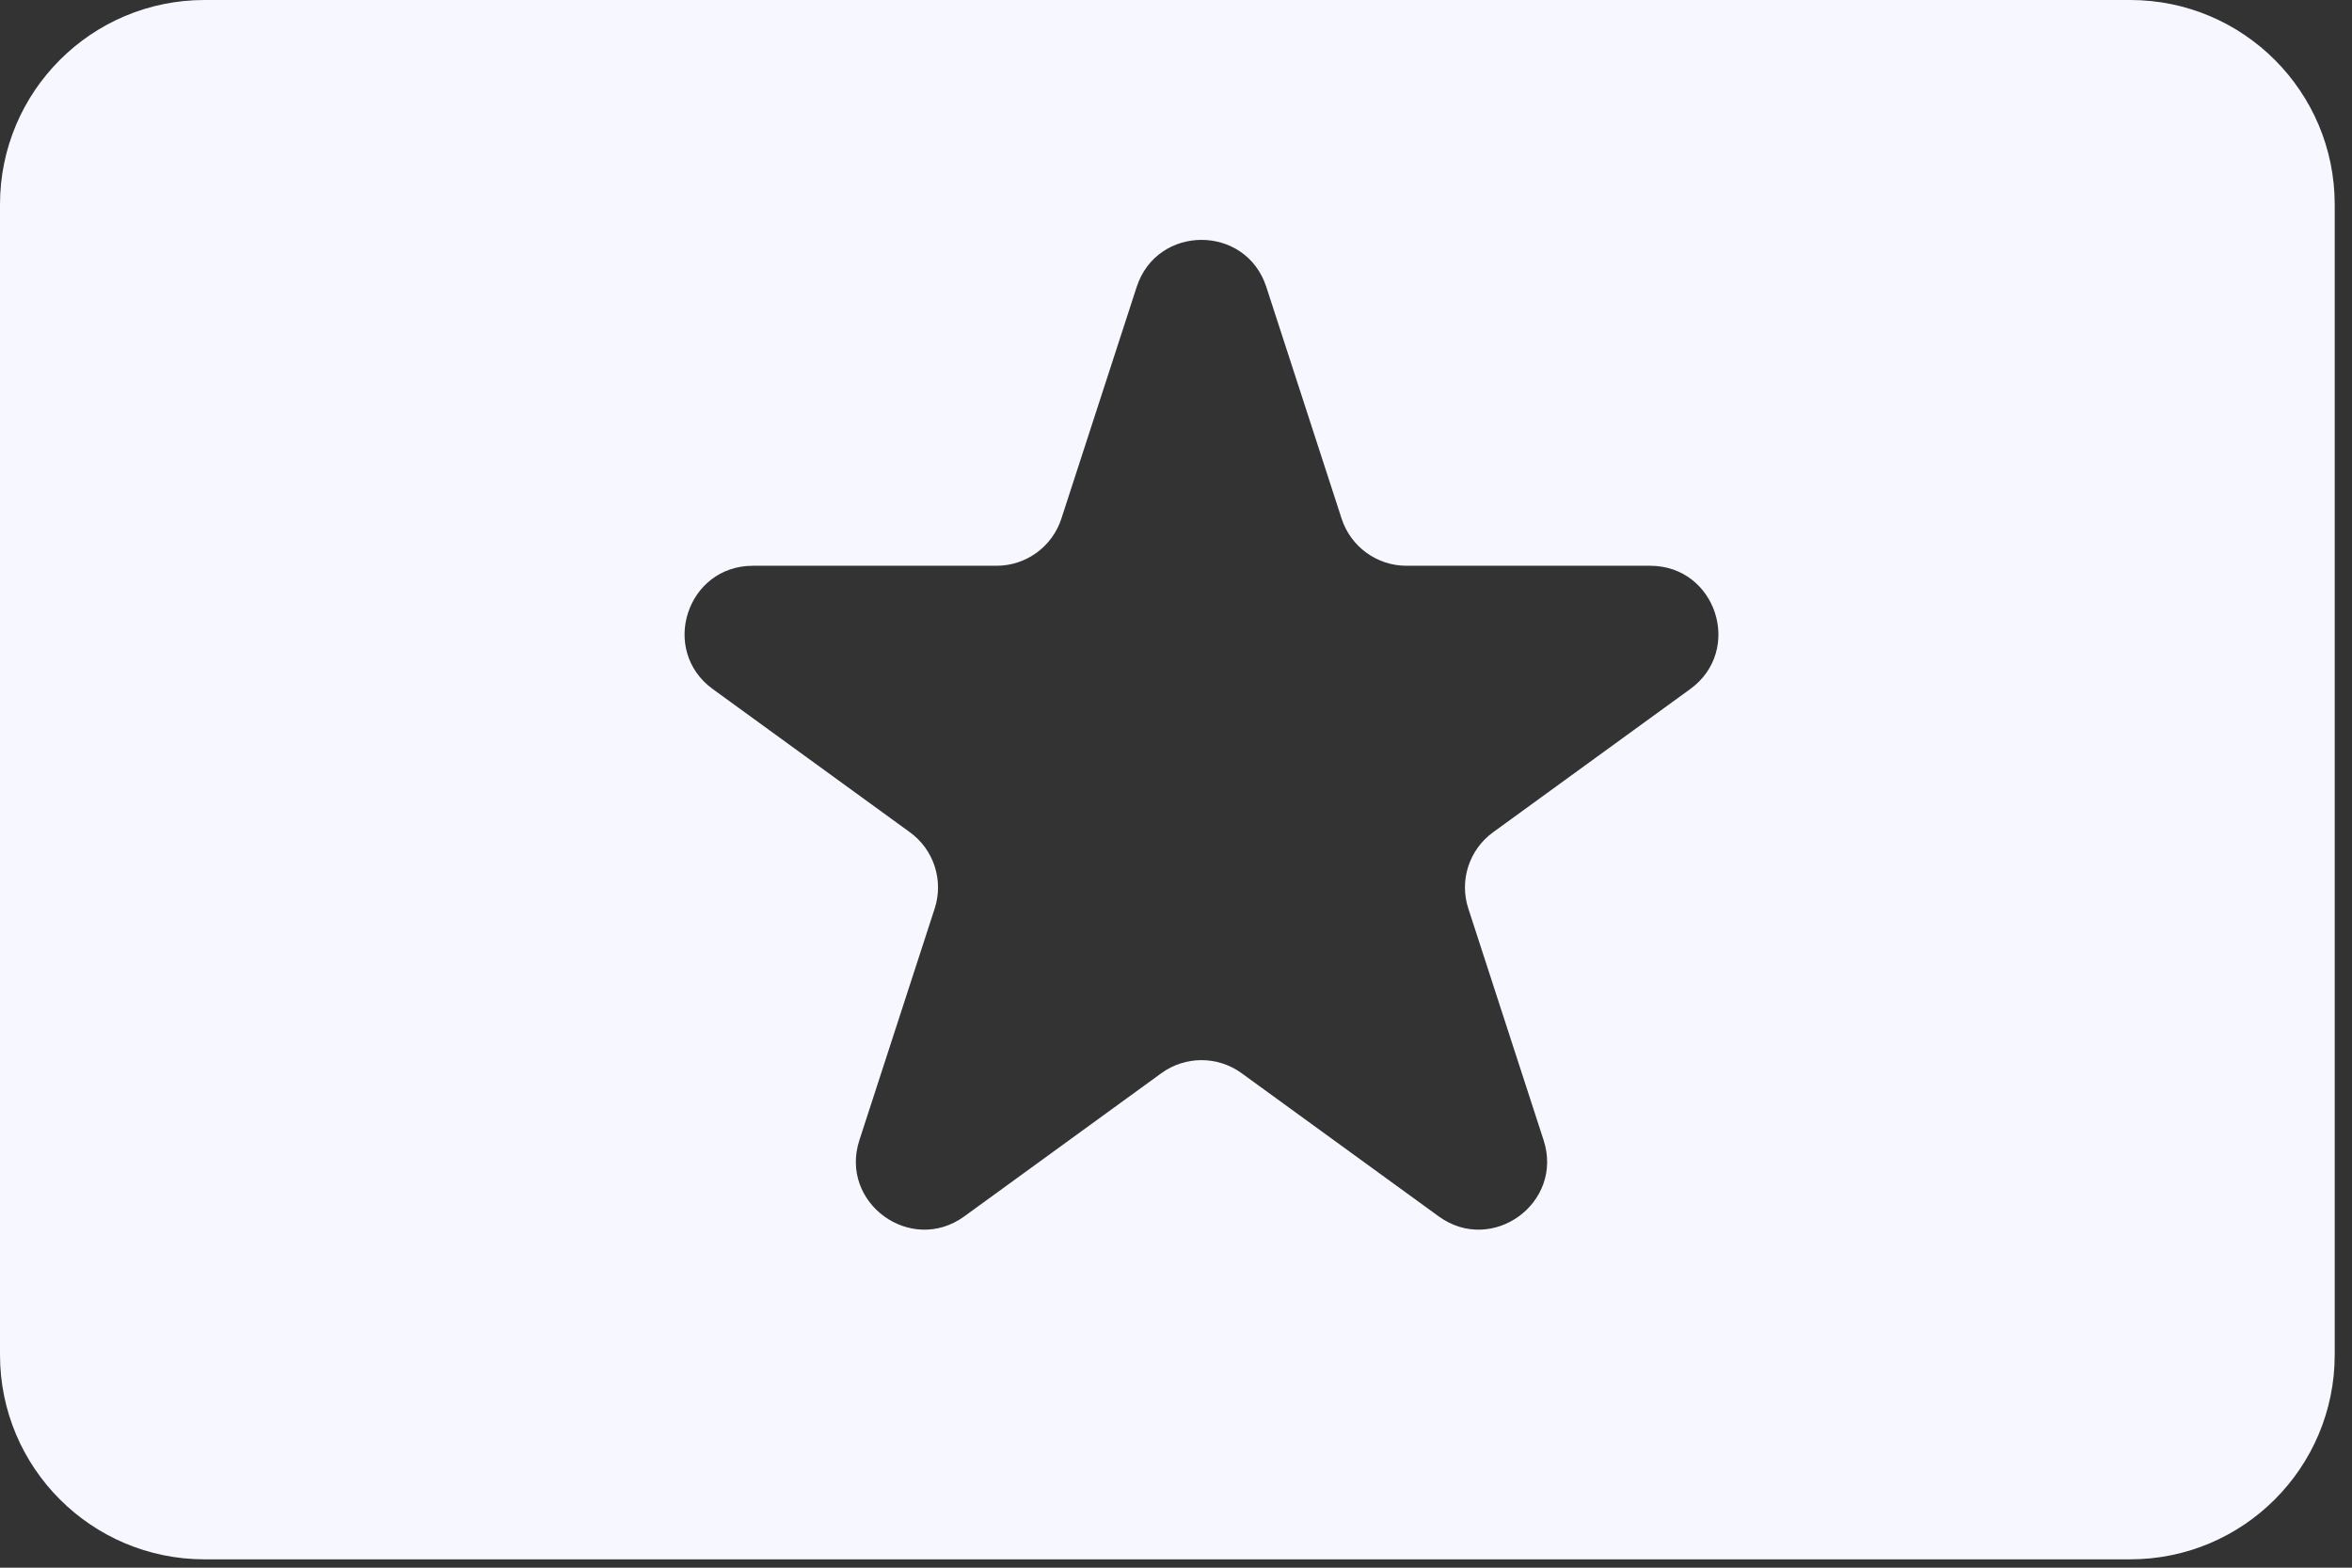 <svg width="69" height="46" viewBox="0 0 69 46" fill="none" xmlns="http://www.w3.org/2000/svg">
<rect x="0" y="0" width="69" height="46" fill="#333333" stroke="none"/>
<path fill-rule="evenodd" clip-rule="evenodd" d="M6 0C2.686 0 0 2.686 0 6V39.755C0 43.068 2.686 45.755 6 45.755H62.493C65.807 45.755 68.493 43.068 68.493 39.755V6C68.493 2.686 65.807 0 62.493 0H6ZM37.15 8.421C36.551 6.578 33.945 6.578 33.346 8.421L31.137 15.219C30.869 16.043 30.101 16.601 29.235 16.601H22.087C20.149 16.601 19.344 19.08 20.911 20.219L26.694 24.421C27.395 24.93 27.689 25.833 27.421 26.657L25.212 33.455C24.613 35.297 26.722 36.83 28.29 35.691L34.072 31.489C34.773 30.98 35.723 30.98 36.423 31.489L42.206 35.691C43.774 36.83 45.883 35.297 45.284 33.455L43.075 26.657C42.807 25.833 43.101 24.93 43.802 24.421L49.585 20.219C51.152 19.08 50.346 16.601 48.409 16.601H41.261C40.395 16.601 39.627 16.043 39.359 15.219L37.15 8.421Z" fill="#f7f7ff"/>
</svg>
